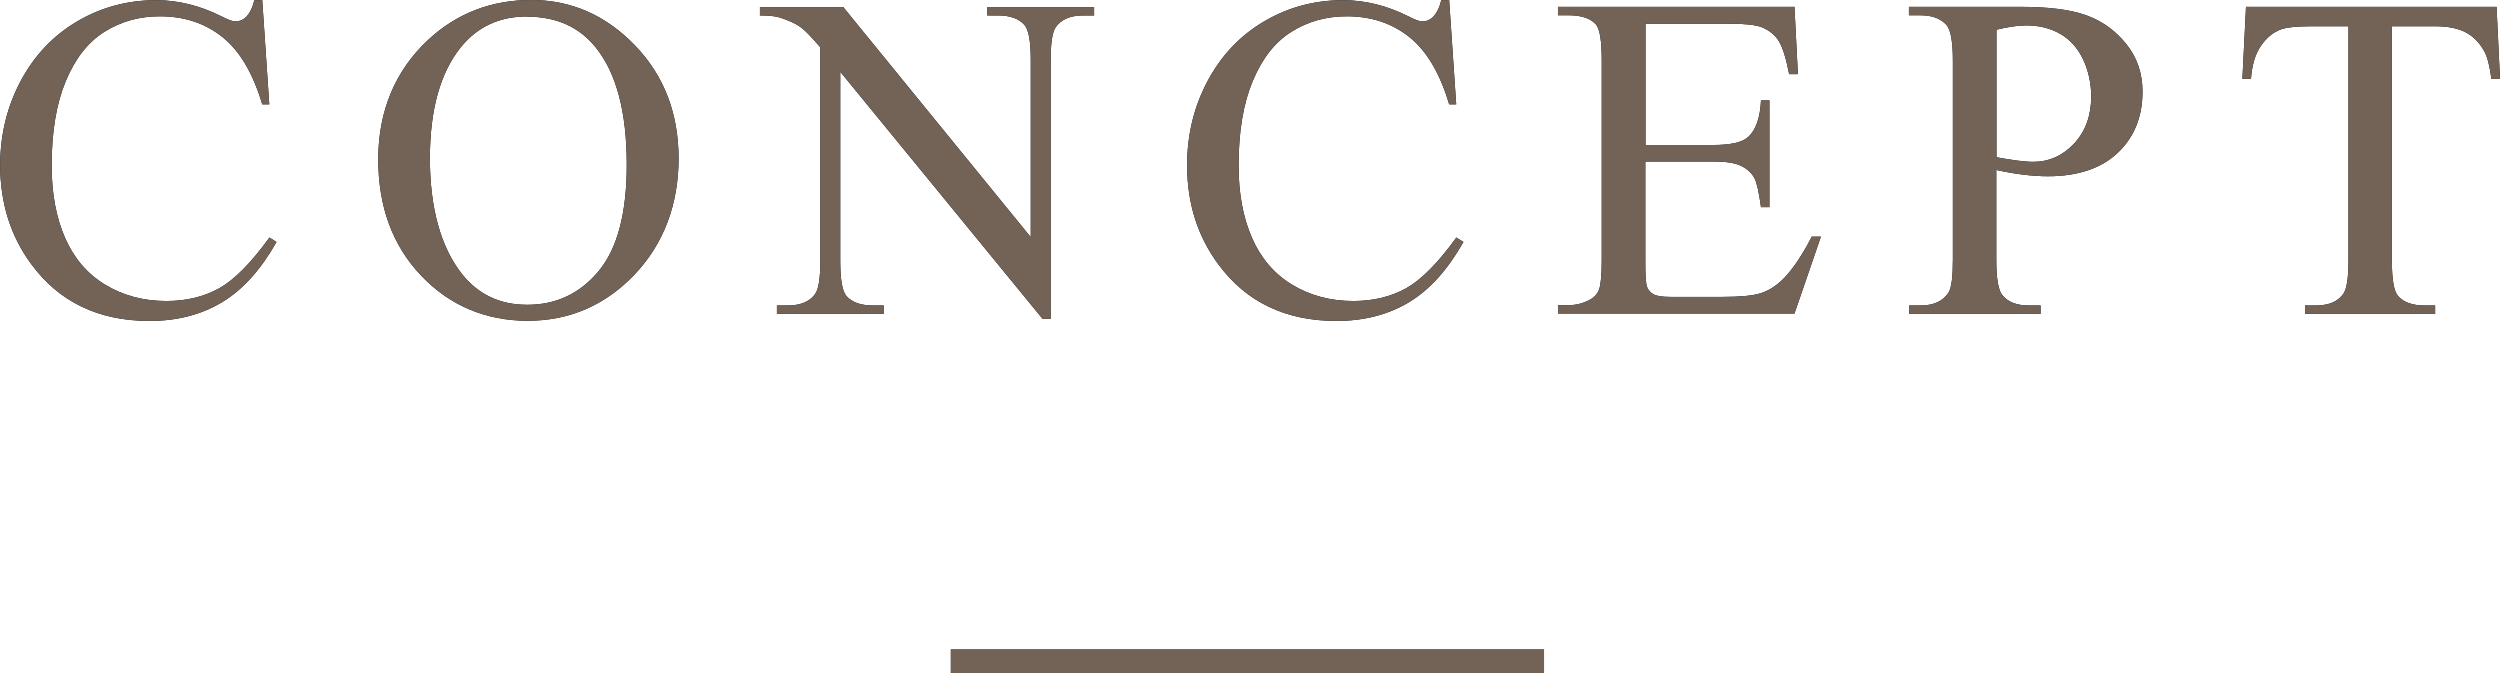 <?xml version="1.0" encoding="UTF-8"?>
<svg id="_レイヤー_2" data-name="レイヤー_2" xmlns="http://www.w3.org/2000/svg" width="145.67" height="39.24" viewBox="0 0 145.67 39.24">
  <defs>
    <style>
      .cls-1 {
        fill: none;
        stroke: #736357;
        stroke-miterlimit: 10;
        stroke-width: 1.42px;
      }

      .cls-2 {
        fill: #736357;
      }
    </style>
  </defs>
  <g id="_テキスト" data-name="テキスト">
    <g>
      <g>
        <path d="M15.28,0l.41,6.08h-.41c-.54-1.82-1.32-3.13-2.33-3.93-1.01-.8-2.22-1.2-3.64-1.2-1.19,0-2.26.3-3.22.9-.96.6-1.71,1.56-2.26,2.88-.55,1.32-.82,2.96-.82,4.92,0,1.62.26,3.02.78,4.21s1.3,2.1,2.34,2.73,2.23.95,3.57.95c1.16,0,2.18-.25,3.07-.74.89-.5,1.86-1.48,2.93-2.96l.41.26c-.9,1.59-1.94,2.76-3.14,3.49s-2.61,1.11-4.26,1.11c-2.96,0-5.26-1.1-6.88-3.3-1.21-1.63-1.82-3.56-1.82-5.77,0-1.78.4-3.42,1.2-4.92.8-1.49,1.9-2.65,3.3-3.47,1.4-.82,2.93-1.23,4.59-1.23,1.29,0,2.57.32,3.82.95.37.19.63.29.79.29.24,0,.44-.08.62-.25.23-.24.39-.57.49-.99h.46Z"/>
        <path d="M30.96,0c2.32,0,4.33.88,6.03,2.64,1.7,1.76,2.55,3.96,2.55,6.6s-.86,4.97-2.57,6.76-3.79,2.69-6.22,2.69-4.53-.87-6.2-2.62c-1.67-1.75-2.51-4.01-2.51-6.79s.97-5.15,2.9-6.95c1.68-1.56,3.69-2.33,6.02-2.33ZM30.71.96c-1.6,0-2.88.59-3.85,1.78-1.2,1.48-1.81,3.64-1.81,6.49s.62,5.16,1.87,6.74c.96,1.2,2.22,1.79,3.8,1.79,1.68,0,3.07-.65,4.16-1.96,1.09-1.31,1.64-3.38,1.64-6.2,0-3.06-.6-5.34-1.81-6.84-.97-1.2-2.3-1.79-4.01-1.79Z"/>
        <path d="M44.28.41h4.85l10.93,13.41V3.51c0-1.1-.12-1.78-.37-2.06-.33-.37-.84-.55-1.54-.55h-.62v-.49h6.22v.49h-.63c-.76,0-1.29.23-1.61.69-.19.28-.29.92-.29,1.92v15.07h-.47l-11.79-14.4v11.01c0,1.1.12,1.78.36,2.06.33.37.85.55,1.54.55h.63v.49h-6.22v-.49h.62c.76,0,1.31-.23,1.62-.69.19-.28.29-.92.29-1.92V2.76c-.52-.61-.91-1.01-1.18-1.2-.27-.19-.66-.37-1.18-.54-.26-.08-.64-.12-1.16-.12v-.49Z"/>
        <path d="M84.44,0l.41,6.08h-.41c-.54-1.82-1.32-3.13-2.33-3.93-1.01-.8-2.22-1.2-3.64-1.2-1.19,0-2.26.3-3.22.9-.96.6-1.71,1.56-2.26,2.88-.55,1.32-.82,2.96-.82,4.92,0,1.62.26,3.02.78,4.21s1.3,2.1,2.34,2.73,2.23.95,3.57.95c1.16,0,2.18-.25,3.07-.74.89-.5,1.86-1.48,2.93-2.96l.41.26c-.9,1.59-1.94,2.76-3.14,3.49s-2.61,1.11-4.26,1.11c-2.96,0-5.26-1.1-6.88-3.3-1.21-1.63-1.82-3.56-1.82-5.77,0-1.78.4-3.42,1.2-4.92.8-1.49,1.9-2.65,3.3-3.47,1.4-.82,2.93-1.23,4.59-1.23,1.29,0,2.57.32,3.82.95.37.19.63.29.79.29.24,0,.44-.08.62-.25.23-.24.39-.57.49-.99h.46Z"/>
        <path d="M95.88,1.38v7.07h3.93c1.02,0,1.7-.15,2.04-.46.46-.4.71-1.12.76-2.14h.49v6.22h-.49c-.12-.87-.25-1.43-.37-1.67-.16-.31-.42-.55-.78-.73-.36-.18-.91-.26-1.66-.26h-3.93v5.89c0,.79.03,1.27.11,1.44.07.17.19.31.37.41.18.1.51.15,1,.15h3.03c1.01,0,1.74-.07,2.2-.21.46-.14.9-.42,1.32-.83.54-.54,1.1-1.37,1.67-2.47h.53l-1.54,4.48h-13.78v-.49h.63c.42,0,.82-.1,1.2-.3.28-.14.47-.35.57-.63.1-.28.15-.86.15-1.73V3.52c0-1.13-.11-1.83-.34-2.1-.32-.35-.84-.53-1.58-.53h-.63v-.49h13.78l.2,3.92h-.51c-.18-.94-.39-1.59-.61-1.94-.22-.35-.56-.62-1-.8-.35-.13-.97-.2-1.86-.2h-4.9Z"/>
        <path d="M116.32,9.91v5.21c0,1.13.12,1.82.37,2.1.33.39.84.58,1.52.58h.69v.49h-7.66v-.49h.67c.76,0,1.3-.25,1.62-.74.18-.27.26-.92.26-1.94V3.57c0-1.12-.12-1.82-.36-2.1-.34-.39-.85-.58-1.53-.58h-.67v-.49h6.55c1.6,0,2.86.16,3.78.49s1.7.89,2.33,1.67c.63.78.95,1.71.95,2.78,0,1.46-.48,2.65-1.44,3.56-.96.91-2.32,1.37-4.08,1.37-.43,0-.9-.03-1.4-.09-.5-.06-1.04-.15-1.61-.28ZM116.32,9.16c.47.09.88.15,1.24.2.36.04.67.07.92.07.91,0,1.7-.35,2.37-1.06.66-.71,1-1.62,1-2.75,0-.77-.16-1.49-.47-2.16-.32-.66-.76-1.16-1.34-1.49s-1.24-.49-1.98-.49c-.45,0-1.02.08-1.73.25v7.44Z"/>
        <path d="M145.47.41l.2,4.19h-.5c-.1-.74-.23-1.27-.4-1.58-.27-.51-.64-.89-1.09-1.13-.45-.24-1.05-.36-1.79-.36h-2.52v13.66c0,1.1.12,1.78.36,2.06.33.37.85.55,1.54.55h.62v.49h-7.58v-.49h.63c.76,0,1.29-.23,1.61-.69.19-.28.29-.92.29-1.92V1.53h-2.15c-.84,0-1.43.06-1.78.18-.46.17-.85.49-1.17.96-.33.47-.52,1.12-.58,1.92h-.5l.21-4.19h14.59Z"/>
      </g>
      <g>
        <path class="cls-2" d="M15.28,0l.41,6.08h-.41c-.54-1.82-1.32-3.13-2.33-3.93-1.01-.8-2.22-1.2-3.64-1.2-1.19,0-2.26.3-3.22.9-.96.6-1.71,1.56-2.26,2.88-.55,1.32-.82,2.96-.82,4.92,0,1.62.26,3.02.78,4.21s1.3,2.1,2.34,2.73,2.23.95,3.57.95c1.16,0,2.18-.25,3.07-.74.89-.5,1.86-1.48,2.93-2.96l.41.26c-.9,1.59-1.94,2.76-3.14,3.49s-2.61,1.11-4.26,1.11c-2.96,0-5.26-1.1-6.88-3.3-1.21-1.63-1.82-3.56-1.82-5.77,0-1.78.4-3.42,1.2-4.92.8-1.49,1.9-2.65,3.3-3.47,1.4-.82,2.93-1.23,4.59-1.23,1.29,0,2.57.32,3.82.95.37.19.63.29.79.29.24,0,.44-.08.62-.25.23-.24.39-.57.49-.99h.46Z"/>
        <path class="cls-2" d="M30.96,0c2.32,0,4.33.88,6.03,2.64,1.7,1.76,2.55,3.96,2.55,6.6s-.86,4.97-2.57,6.76-3.79,2.69-6.22,2.69-4.53-.87-6.2-2.62c-1.67-1.75-2.51-4.01-2.51-6.79s.97-5.15,2.9-6.95c1.68-1.56,3.69-2.33,6.02-2.33ZM30.71.96c-1.6,0-2.88.59-3.85,1.78-1.2,1.48-1.81,3.64-1.81,6.49s.62,5.16,1.87,6.74c.96,1.2,2.22,1.79,3.8,1.79,1.68,0,3.07-.65,4.16-1.96,1.09-1.31,1.64-3.38,1.64-6.2,0-3.06-.6-5.34-1.81-6.84-.97-1.2-2.3-1.79-4.01-1.79Z"/>
        <path class="cls-2" d="M44.28.41h4.85l10.93,13.41V3.51c0-1.1-.12-1.78-.37-2.06-.33-.37-.84-.55-1.54-.55h-.62v-.49h6.22v.49h-.63c-.76,0-1.29.23-1.61.69-.19.28-.29.92-.29,1.92v15.07h-.47l-11.79-14.4v11.01c0,1.1.12,1.78.36,2.06.33.37.85.55,1.54.55h.63v.49h-6.22v-.49h.62c.76,0,1.31-.23,1.62-.69.19-.28.29-.92.29-1.92V2.76c-.52-.61-.91-1.01-1.18-1.2-.27-.19-.66-.37-1.18-.54-.26-.08-.64-.12-1.16-.12v-.49Z"/>
        <path class="cls-2" d="M84.44,0l.41,6.08h-.41c-.54-1.82-1.32-3.13-2.33-3.93-1.01-.8-2.22-1.2-3.64-1.2-1.19,0-2.26.3-3.22.9-.96.6-1.71,1.56-2.26,2.88-.55,1.32-.82,2.96-.82,4.92,0,1.62.26,3.02.78,4.21s1.3,2.1,2.34,2.73,2.23.95,3.57.95c1.16,0,2.18-.25,3.07-.74.89-.5,1.86-1.48,2.93-2.96l.41.26c-.9,1.59-1.94,2.76-3.14,3.49s-2.61,1.11-4.26,1.11c-2.96,0-5.26-1.1-6.88-3.3-1.21-1.63-1.82-3.56-1.82-5.77,0-1.78.4-3.42,1.2-4.92.8-1.49,1.9-2.65,3.3-3.47,1.4-.82,2.93-1.23,4.59-1.23,1.29,0,2.57.32,3.82.95.37.19.63.29.79.29.24,0,.44-.08.62-.25.23-.24.39-.57.49-.99h.46Z"/>
        <path class="cls-2" d="M95.88,1.38v7.07h3.93c1.02,0,1.7-.15,2.04-.46.46-.4.71-1.12.76-2.14h.49v6.22h-.49c-.12-.87-.25-1.43-.37-1.67-.16-.31-.42-.55-.78-.73-.36-.18-.91-.26-1.66-.26h-3.93v5.89c0,.79.03,1.27.11,1.44.07.17.19.31.37.41.18.1.51.15,1,.15h3.03c1.01,0,1.74-.07,2.2-.21.46-.14.9-.42,1.32-.83.54-.54,1.1-1.37,1.67-2.47h.53l-1.54,4.48h-13.78v-.49h.63c.42,0,.82-.1,1.2-.3.28-.14.47-.35.57-.63.1-.28.15-.86.15-1.73V3.52c0-1.13-.11-1.83-.34-2.1-.32-.35-.84-.53-1.58-.53h-.63v-.49h13.78l.2,3.92h-.51c-.18-.94-.39-1.59-.61-1.94-.22-.35-.56-.62-1-.8-.35-.13-.97-.2-1.86-.2h-4.9Z"/>
        <path class="cls-2" d="M116.32,9.91v5.21c0,1.13.12,1.82.37,2.1.33.39.84.58,1.52.58h.69v.49h-7.66v-.49h.67c.76,0,1.3-.25,1.62-.74.18-.27.26-.92.26-1.94V3.57c0-1.12-.12-1.82-.36-2.1-.34-.39-.85-.58-1.53-.58h-.67v-.49h6.55c1.6,0,2.86.16,3.78.49s1.7.89,2.33,1.67c.63.78.95,1.71.95,2.78,0,1.46-.48,2.65-1.44,3.56-.96.91-2.32,1.37-4.08,1.37-.43,0-.9-.03-1.4-.09-.5-.06-1.04-.15-1.61-.28ZM116.32,9.16c.47.09.88.15,1.24.2.36.04.67.07.92.07.91,0,1.7-.35,2.37-1.06.66-.71,1-1.62,1-2.75,0-.77-.16-1.49-.47-2.16-.32-.66-.76-1.16-1.34-1.49s-1.24-.49-1.98-.49c-.45,0-1.02.08-1.73.25v7.44Z"/>
        <path class="cls-2" d="M145.47.41l.2,4.19h-.5c-.1-.74-.23-1.27-.4-1.58-.27-.51-.64-.89-1.09-1.13-.45-.24-1.05-.36-1.79-.36h-2.52v13.66c0,1.1.12,1.78.36,2.06.33.37.85.55,1.54.55h.62v.49h-7.58v-.49h.63c.76,0,1.29-.23,1.61-.69.19-.28.29-.92.29-1.92V1.53h-2.15c-.84,0-1.43.06-1.78.18-.46.17-.85.49-1.17.96-.33.47-.52,1.12-.58,1.92h-.5l.21-4.19h14.59Z"/>
      </g>
    </g>
    <line class="cls-1" x1="55.39" y1="38.53" x2="89.97" y2="38.53"/>
  </g>
</svg>